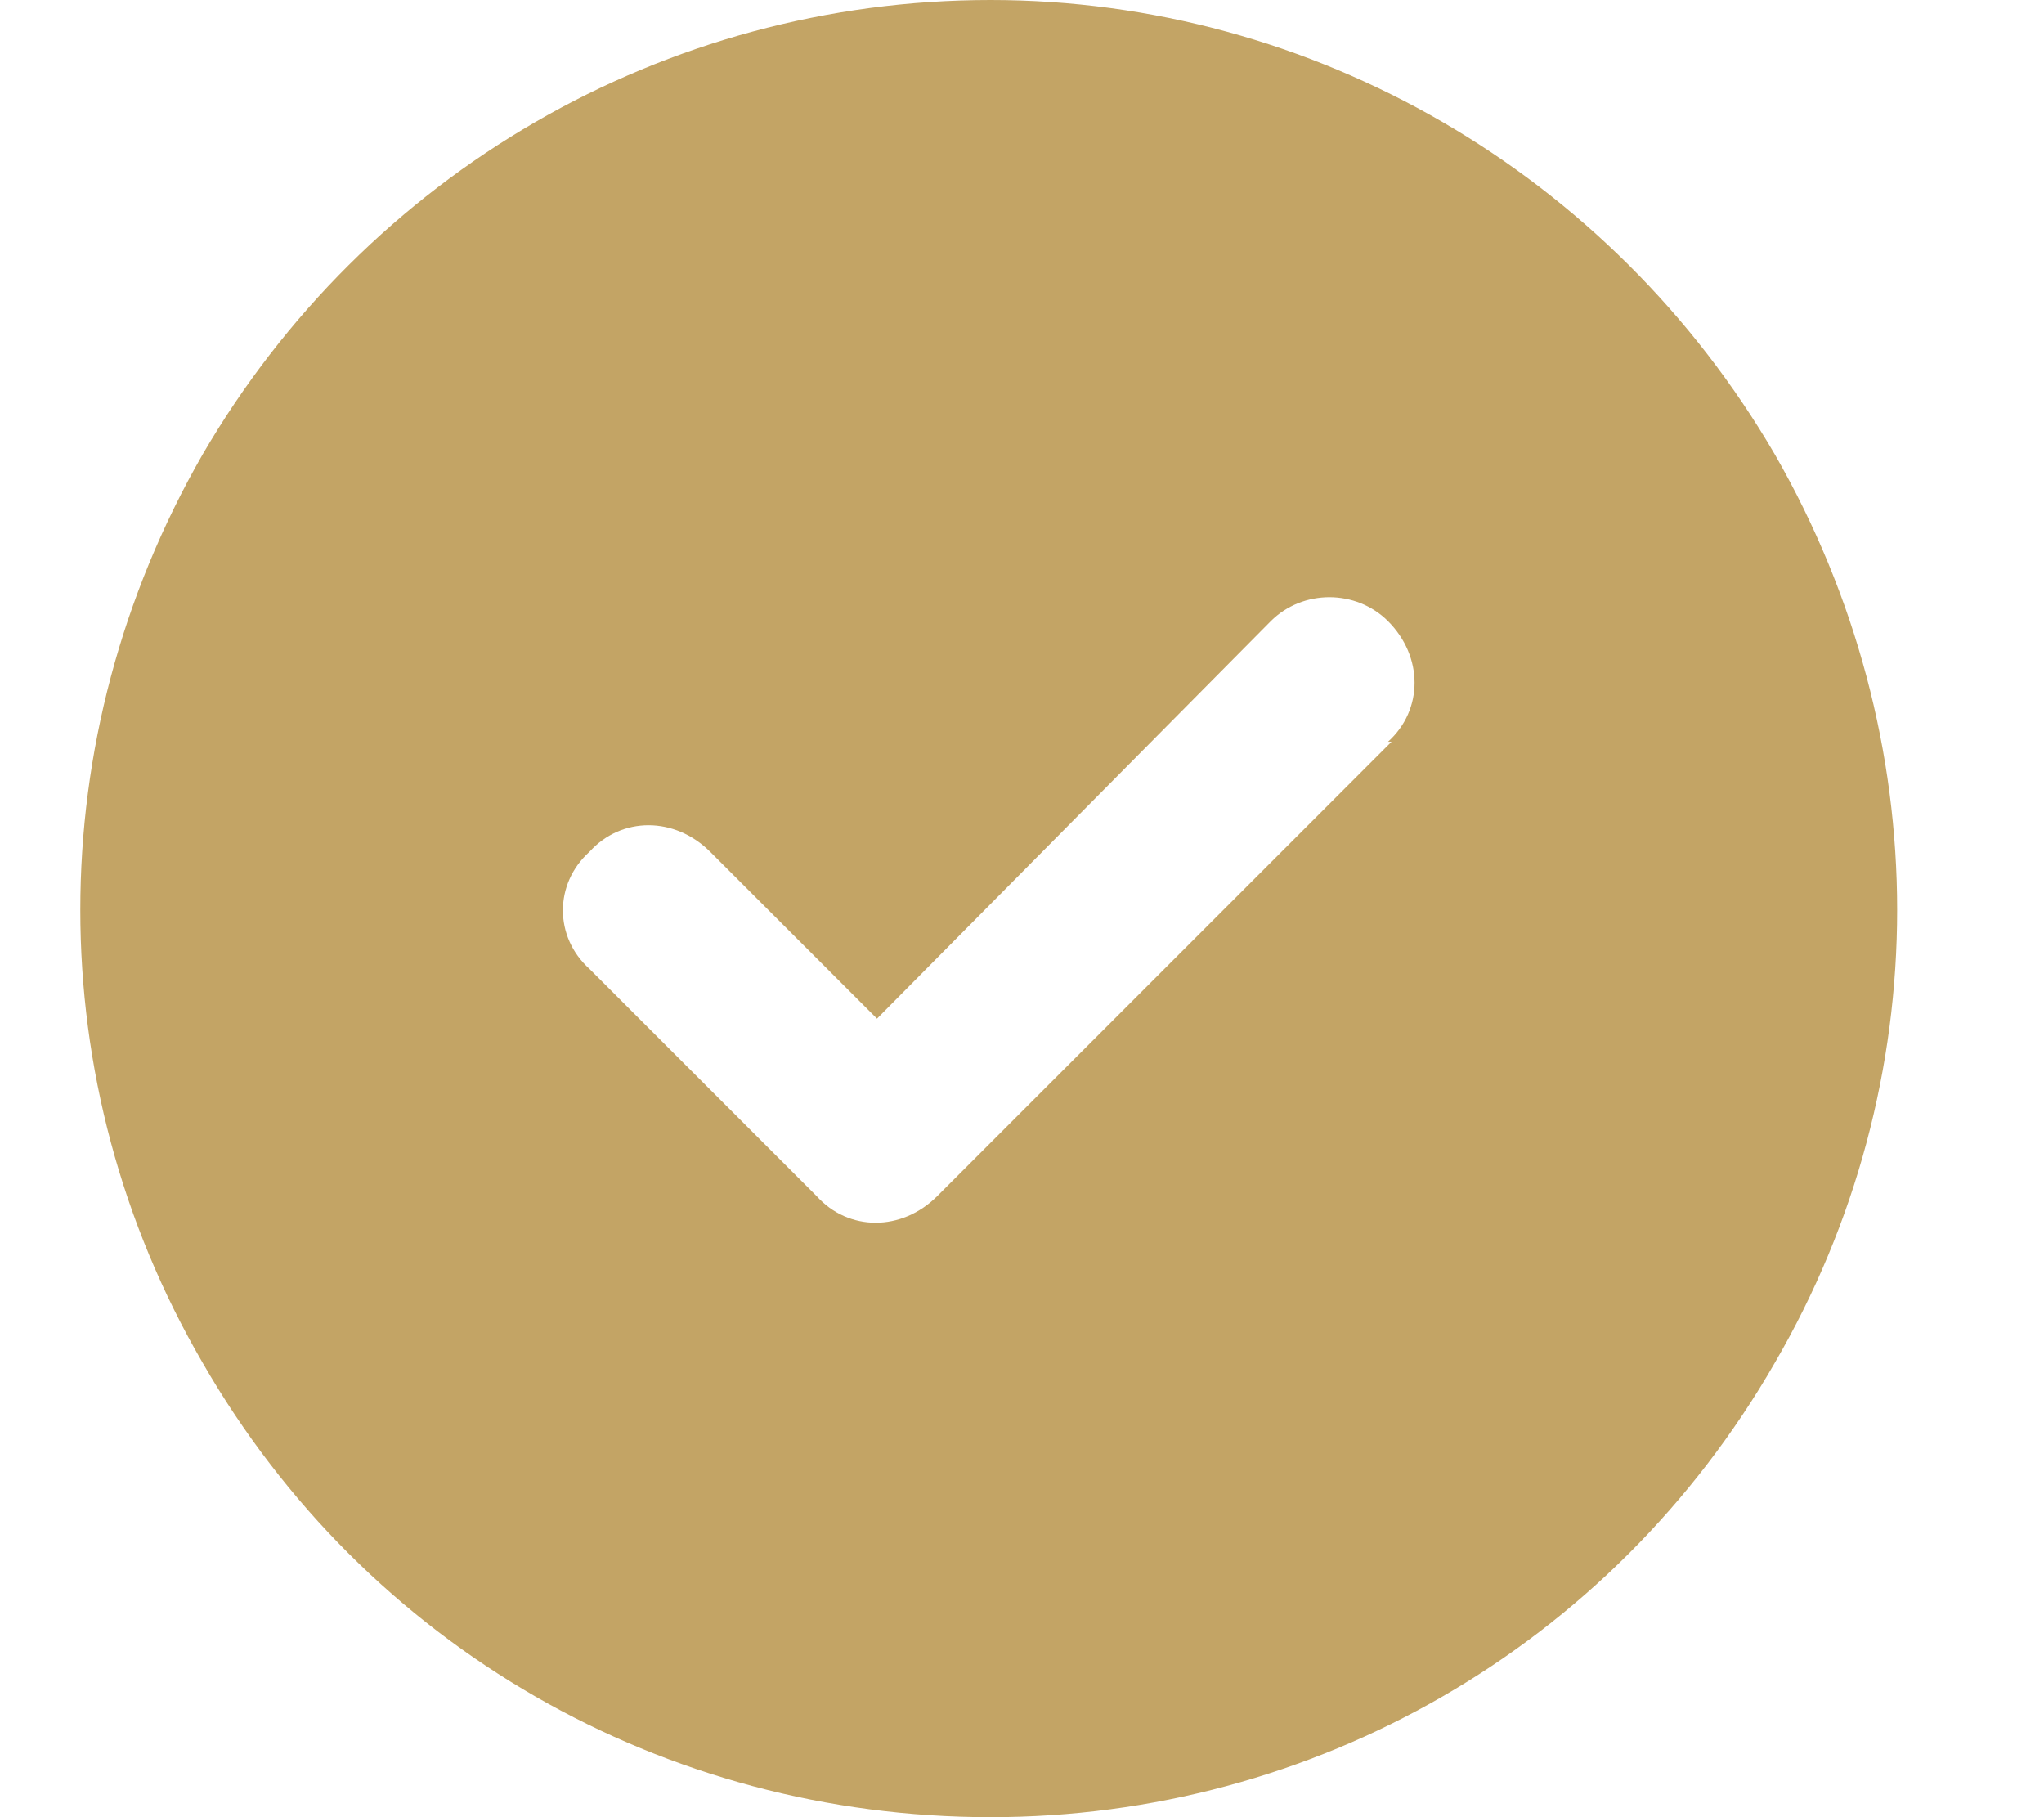 <svg xmlns="http://www.w3.org/2000/svg" fill="none" viewBox="0 0 18 16" height="16" width="18">
<path fill="#C3A465" d="M8.723 16C5.848 16 3.223 14.5 1.785 12C0.348 9.531 0.348 6.5 1.785 4C3.223 1.531 5.848 0 8.723 0C11.566 0 14.191 1.531 15.629 4C17.066 6.5 17.066 9.531 15.629 12C14.191 14.5 11.566 16 8.723 16ZM12.254 6.531H12.223C12.535 6.25 12.535 5.781 12.223 5.469C11.941 5.188 11.473 5.188 11.191 5.469L7.723 8.969L6.254 7.5C5.941 7.188 5.473 7.188 5.191 7.5C4.879 7.781 4.879 8.25 5.191 8.531L7.191 10.531C7.473 10.844 7.941 10.844 8.254 10.531L12.254 6.531Z"></path>
</svg>
